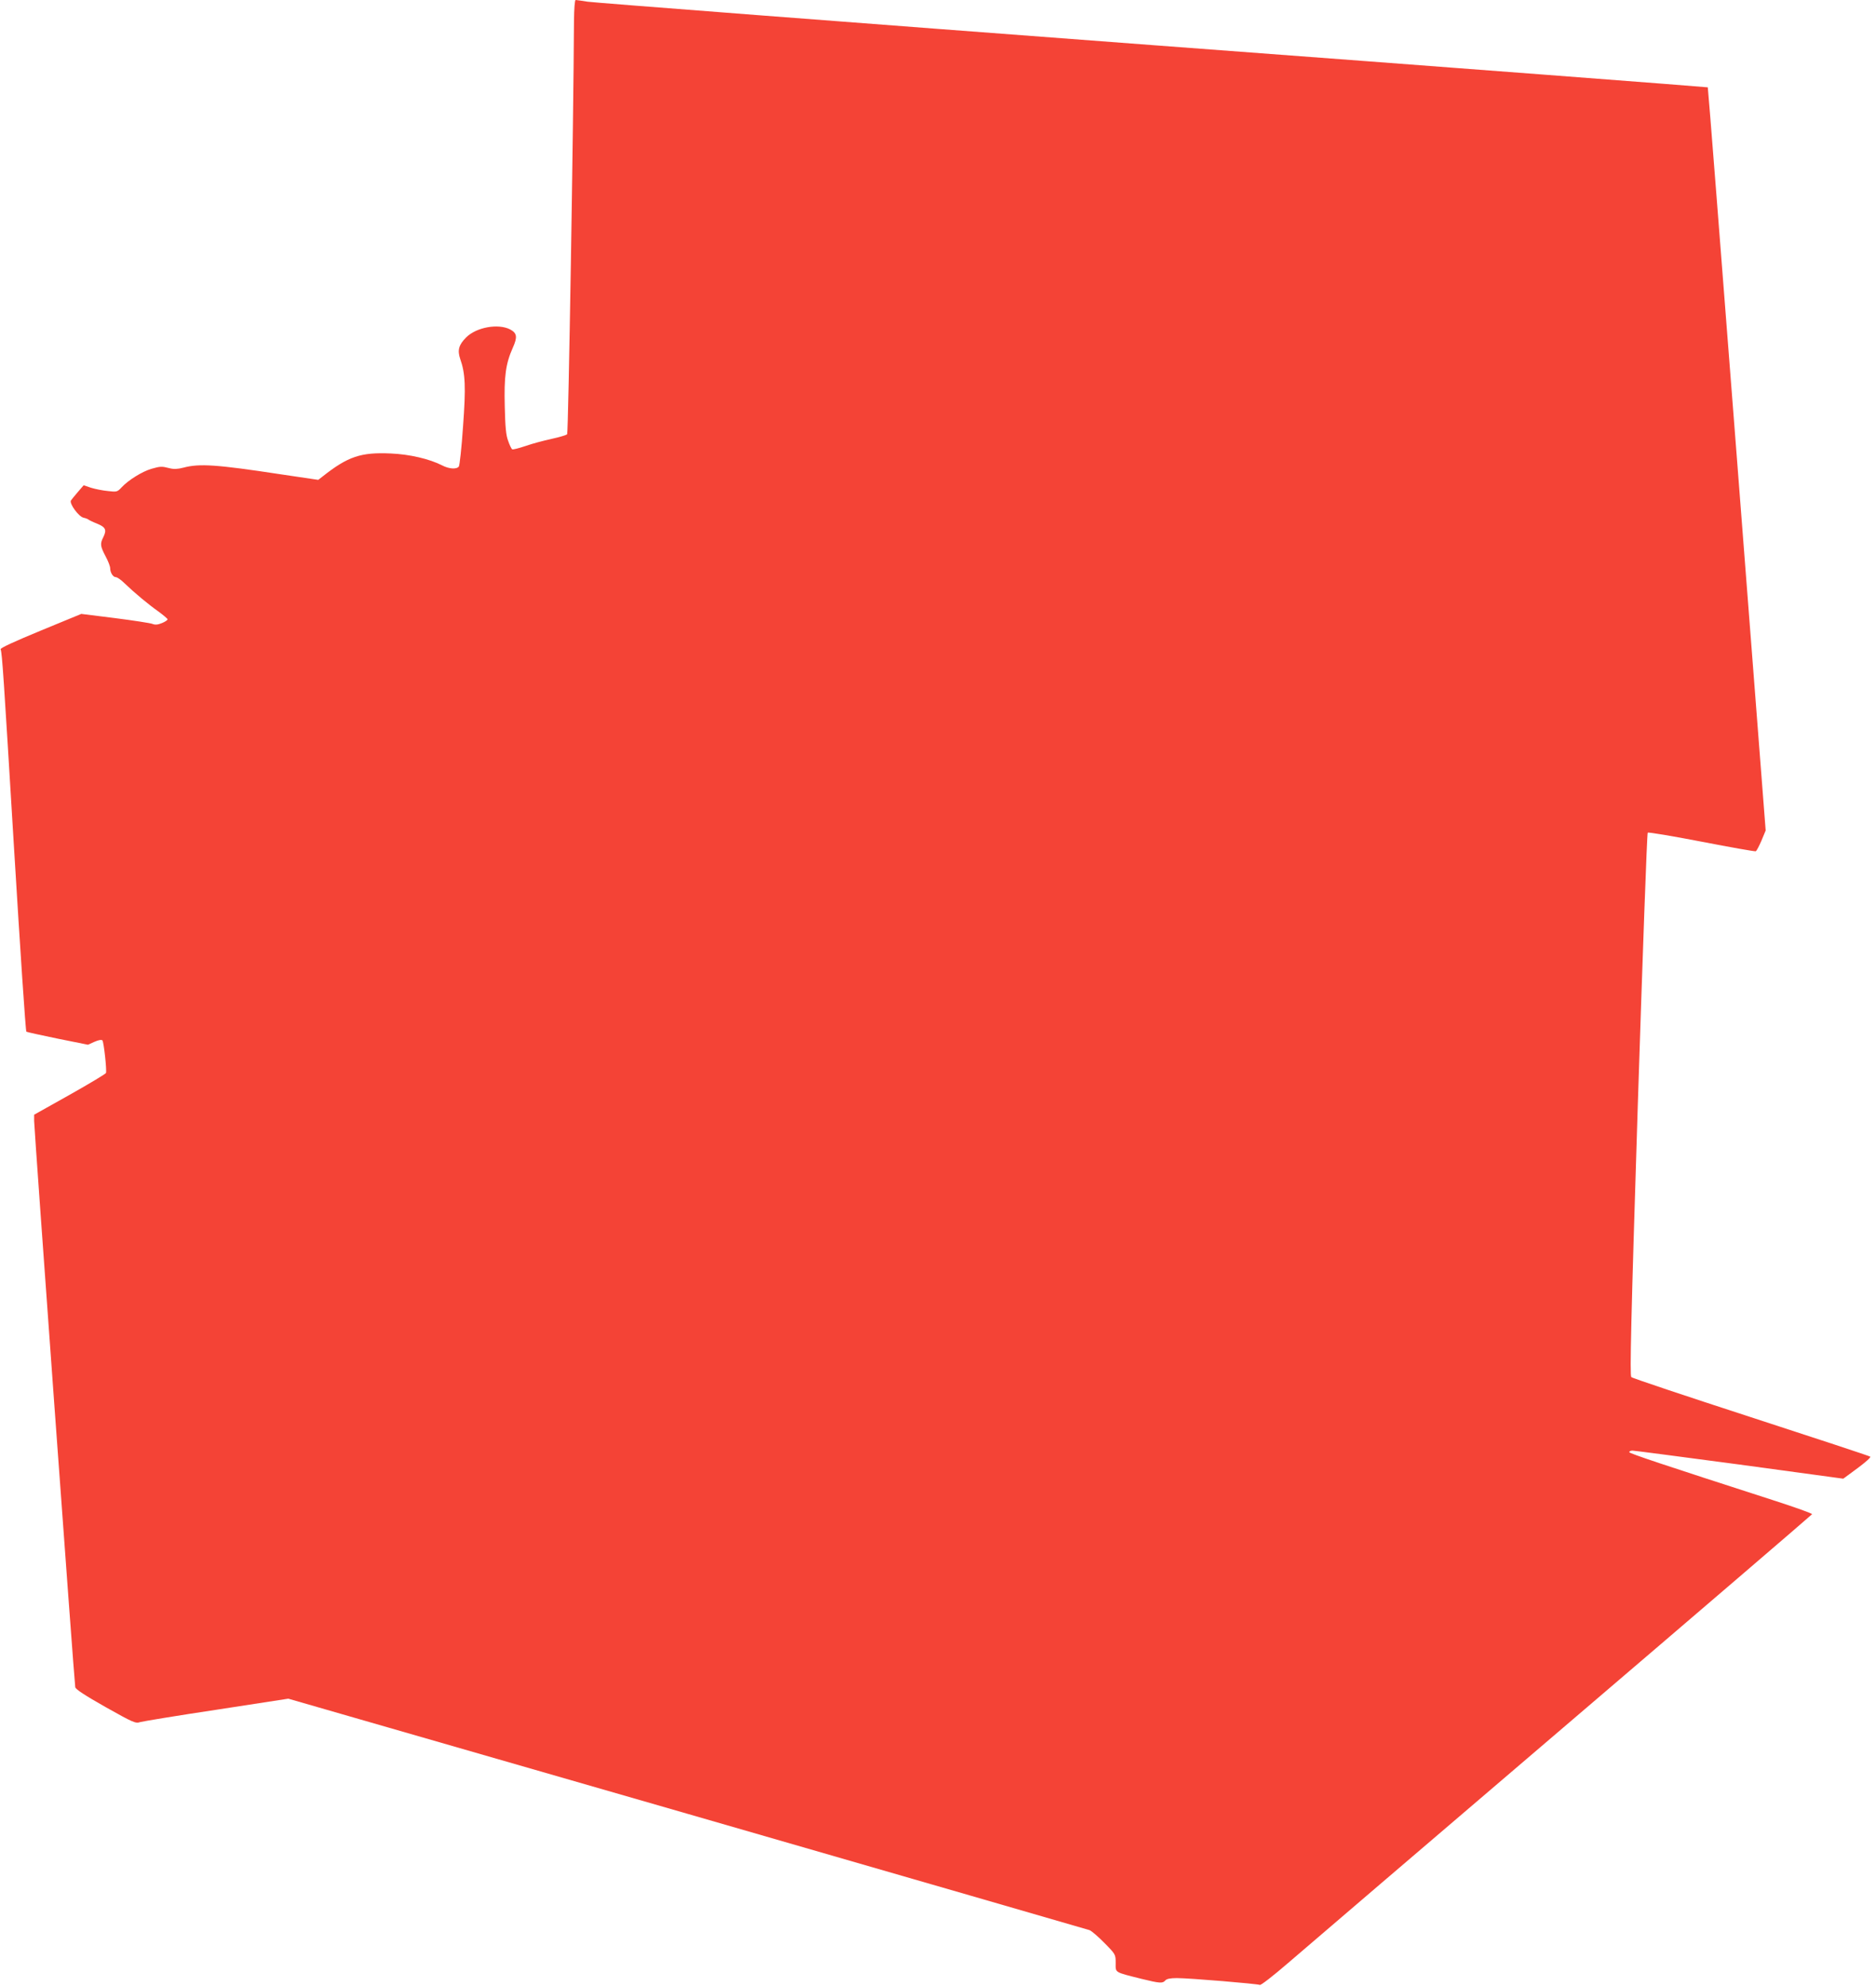<?xml version="1.0" standalone="no"?>
<!DOCTYPE svg PUBLIC "-//W3C//DTD SVG 20010904//EN"
 "http://www.w3.org/TR/2001/REC-SVG-20010904/DTD/svg10.dtd">
<svg version="1.0" xmlns="http://www.w3.org/2000/svg"
 width="1209pt" height="1280pt" viewBox="0 0 1209 1280"
 preserveAspectRatio="xMidYMid meet">
<g transform="translate(0,1280) scale(0.1,-0.1)"
fill="#f44336" stroke="none">
<path d="M3699 12663 c-3 -644 -36 -2654 -44 -2662 -6 -6 -51 -19 -101 -30
-50 -11 -126 -31 -168 -46 -42 -14 -80 -24 -85 -21 -5 3 -17 27 -26 54 -14 35
-19 90 -22 222 -5 195 6 276 52 379 31 69 27 94 -18 118 -77 39 -217 14 -283
-52 -48 -48 -57 -83 -38 -139 33 -93 37 -180 18 -436 -9 -135 -22 -251 -27
-257 -14 -19 -63 -16 -107 7 -82 42 -211 72 -331 77 -193 9 -277 -19 -441
-149 l-27 -21 -243 36 c-413 63 -523 70 -625 43 -38 -10 -63 -11 -90 -4 -50
13 -59 13 -118 -4 -58 -17 -147 -72 -190 -118 -29 -31 -32 -32 -90 -25 -33 3
-82 13 -108 21 l-48 16 -37 -43 c-20 -23 -40 -48 -45 -55 -11 -20 49 -103 81
-111 15 -3 29 -9 32 -12 3 -3 27 -15 55 -26 56 -23 64 -40 41 -87 -22 -43 -20
-58 14 -123 17 -31 30 -66 30 -77 0 -28 18 -58 36 -58 9 0 35 -18 57 -40 60
-58 153 -136 220 -183 31 -23 57 -45 57 -49 0 -5 -16 -16 -36 -24 -27 -11 -43
-13 -63 -5 -14 5 -123 22 -241 37 l-216 27 -262 -108 c-167 -69 -261 -112
-258 -120 10 -26 19 -167 87 -1290 39 -643 74 -1172 79 -1175 5 -3 97 -23 203
-45 l194 -39 42 19 c25 11 45 15 51 9 9 -10 29 -192 23 -210 -2 -6 -107 -69
-233 -140 l-230 -129 0 -40 c0 -47 259 -3620 265 -3650 3 -14 61 -52 195 -128
180 -101 194 -107 223 -97 18 5 240 42 494 80 l461 71 2569 -741 c1412 -408
2580 -746 2595 -751 14 -6 58 -44 97 -84 71 -72 71 -73 71 -128 0 -64 -11 -57
167 -102 118 -29 136 -30 153 -10 9 10 31 15 74 15 83 0 523 -37 535 -44 6 -4
88 60 183 142 95 82 893 765 1773 1517 880 752 1601 1371 1603 1375 2 5 -111
45 -250 90 -722 233 -928 302 -928 310 0 6 9 10 21 10 11 0 322 -41 690 -90
l668 -91 91 67 c50 37 88 70 83 75 -4 4 -350 118 -768 254 -418 136 -766 252
-772 259 -10 9 -2 366 42 1756 31 960 59 1748 64 1753 4 4 160 -22 346 -58
186 -36 344 -64 350 -62 6 3 22 34 37 69 l27 65 -185 2394 c-102 1316 -186
2395 -188 2396 -2 2 -1612 125 -3577 272 -1966 148 -3604 274 -3642 280 -37 6
-72 11 -77 11 -6 0 -10 -55 -11 -137z"/>
</g>
</svg>

